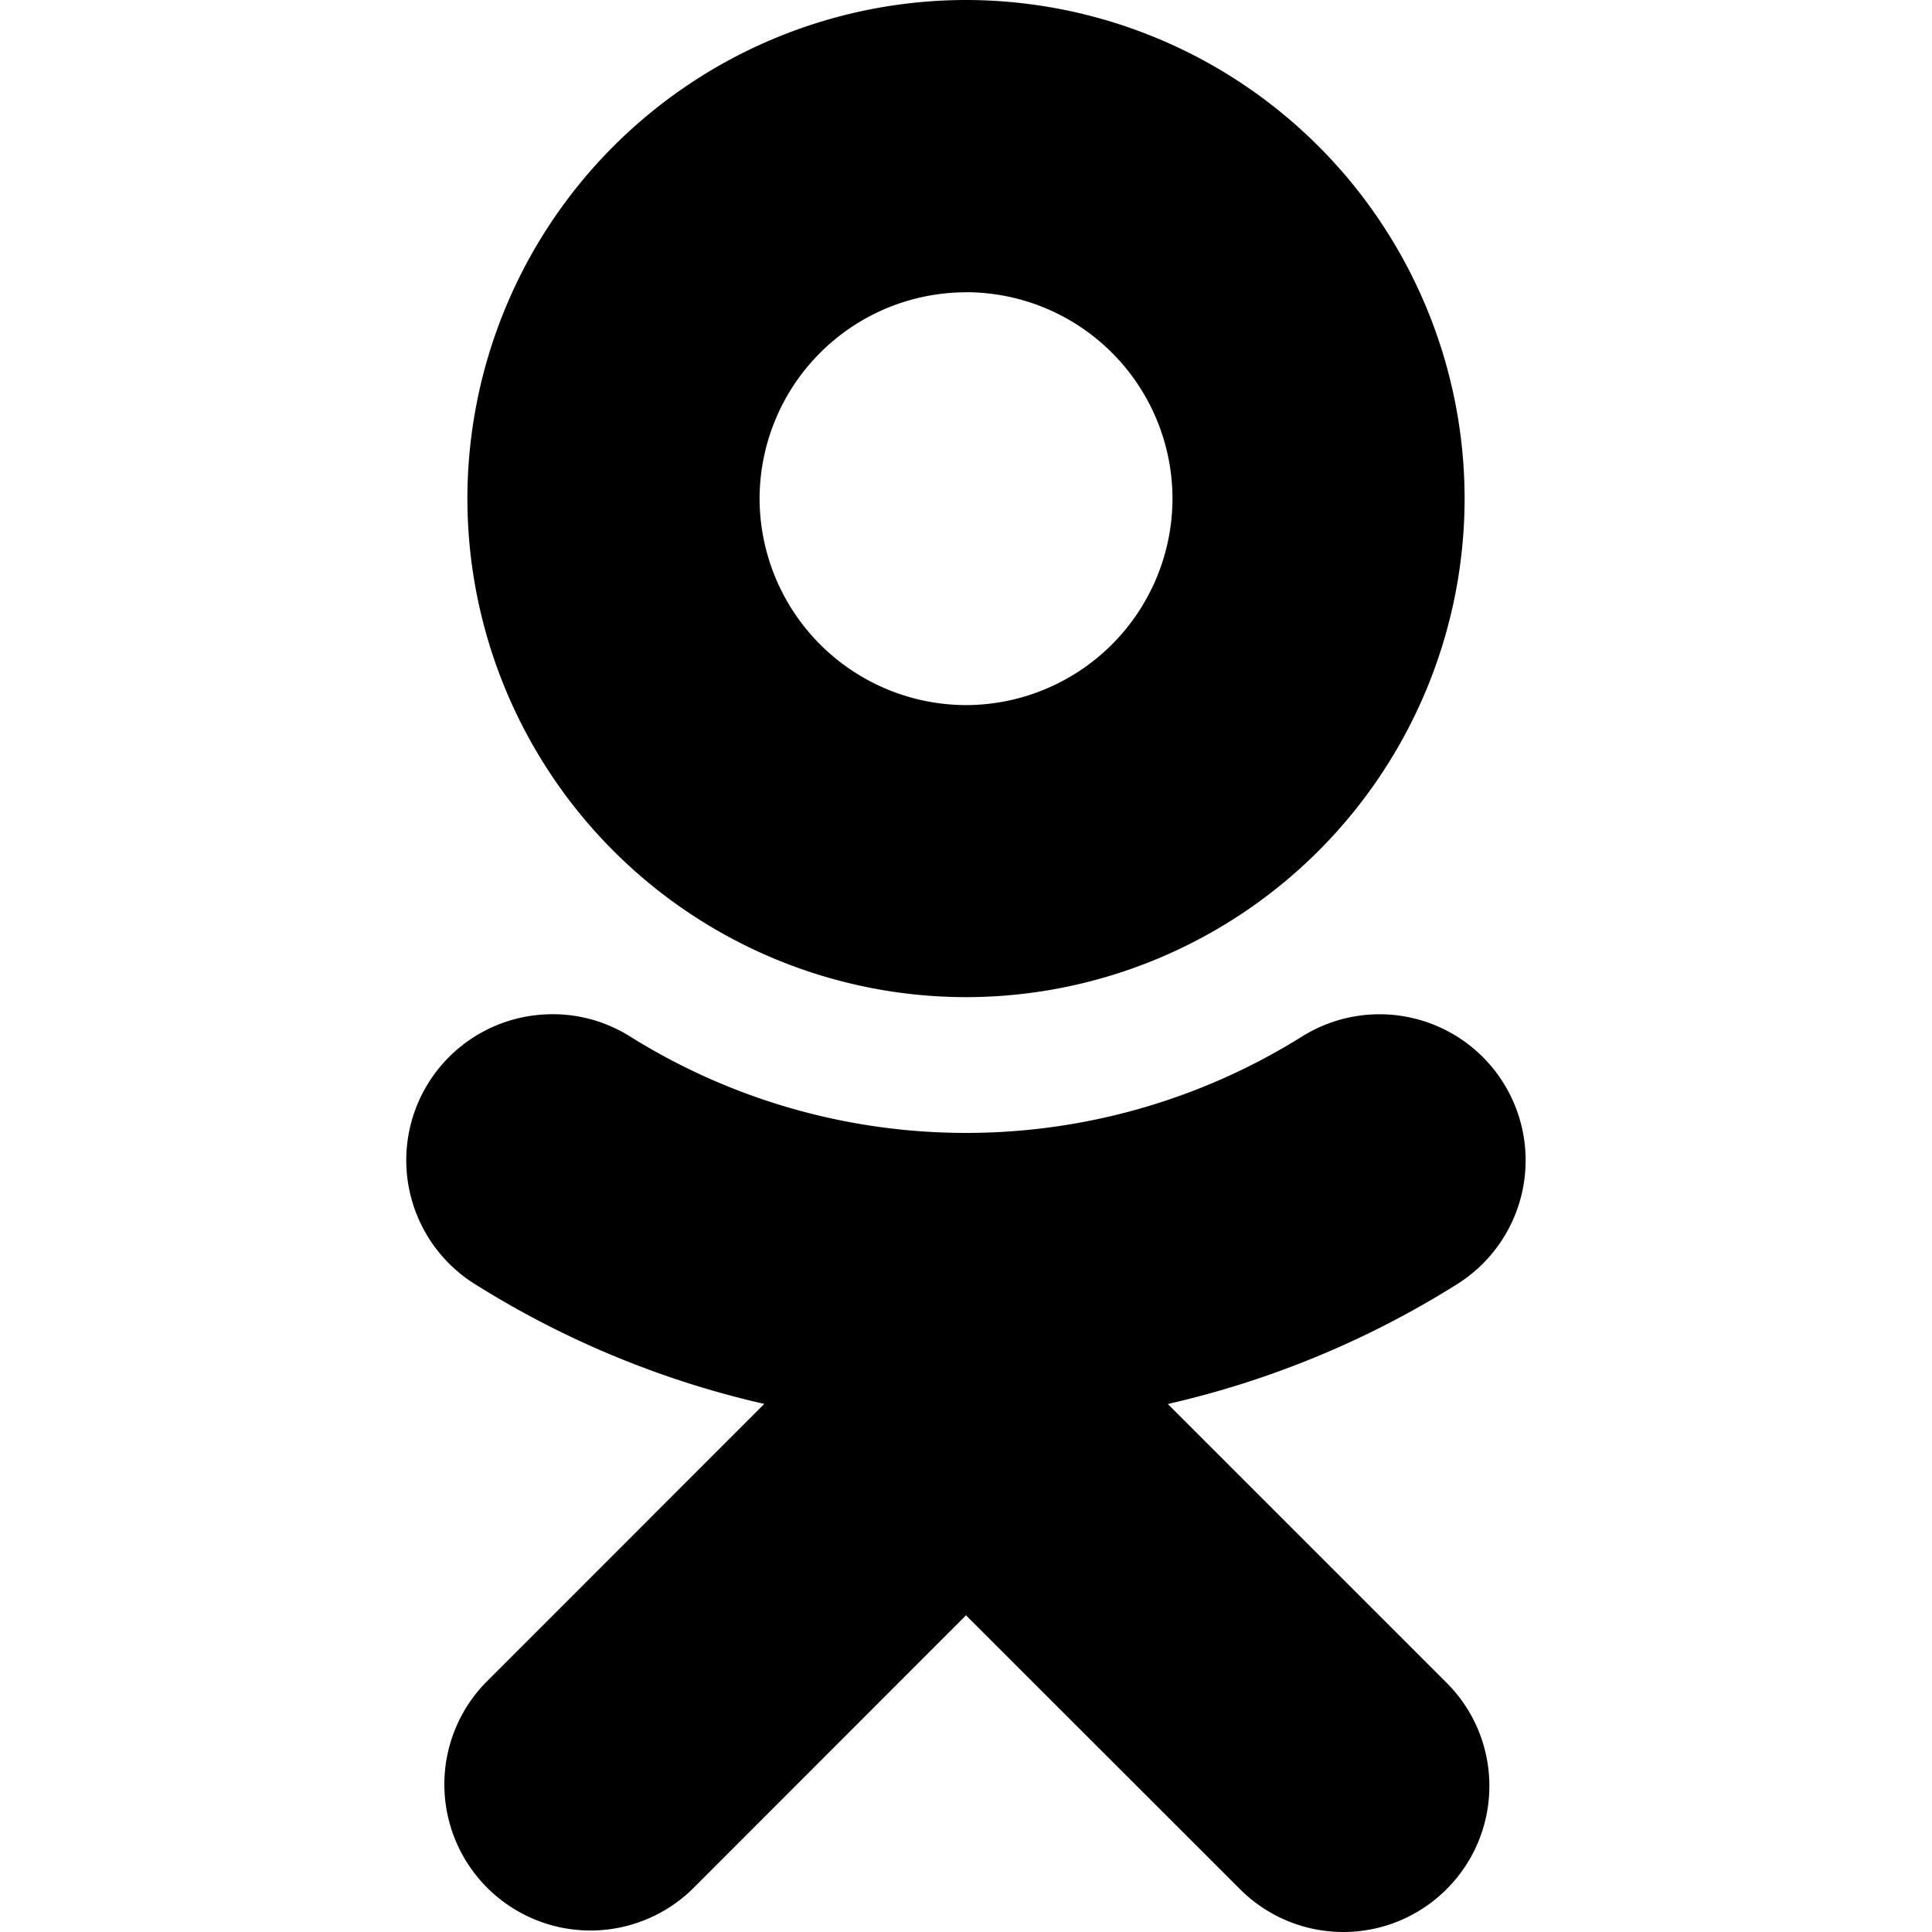 <svg xmlns="http://www.w3.org/2000/svg" viewBox="0 0 24 24"><path d="M12 0a6.2 6.2 0 0 0-6.194 6.195 6.2 6.2 0 0 0 6.195 6.192 6.2 6.2 0 0 0 6.193-6.192A6.2 6.2 0 0 0 12.001 0zm0 3.63a2.567 2.567 0 0 1 2.565 2.565 2.57 2.57 0 0 1-2.564 2.564 2.57 2.57 0 0 1-2.565-2.564 2.567 2.567 0 0 1 2.565-2.564zM6.807 12.6a1.814 1.814 0 0 0-.91 3.35 11.6 11.6 0 0 0 3.597 1.49l-3.462 3.463a1.815 1.815 0 0 0 2.567 2.566L12 20.066l3.405 3.403a1.813 1.813 0 0 0 2.564 0c.71-.709.71-1.858 0-2.566l-3.462-3.462a11.6 11.6 0 0 0 3.596-1.49 1.814 1.814 0 1 0-1.932-3.073 7.87 7.87 0 0 1-8.34 0c-.318-.2-.674-.29-1.024-.278"/></svg>